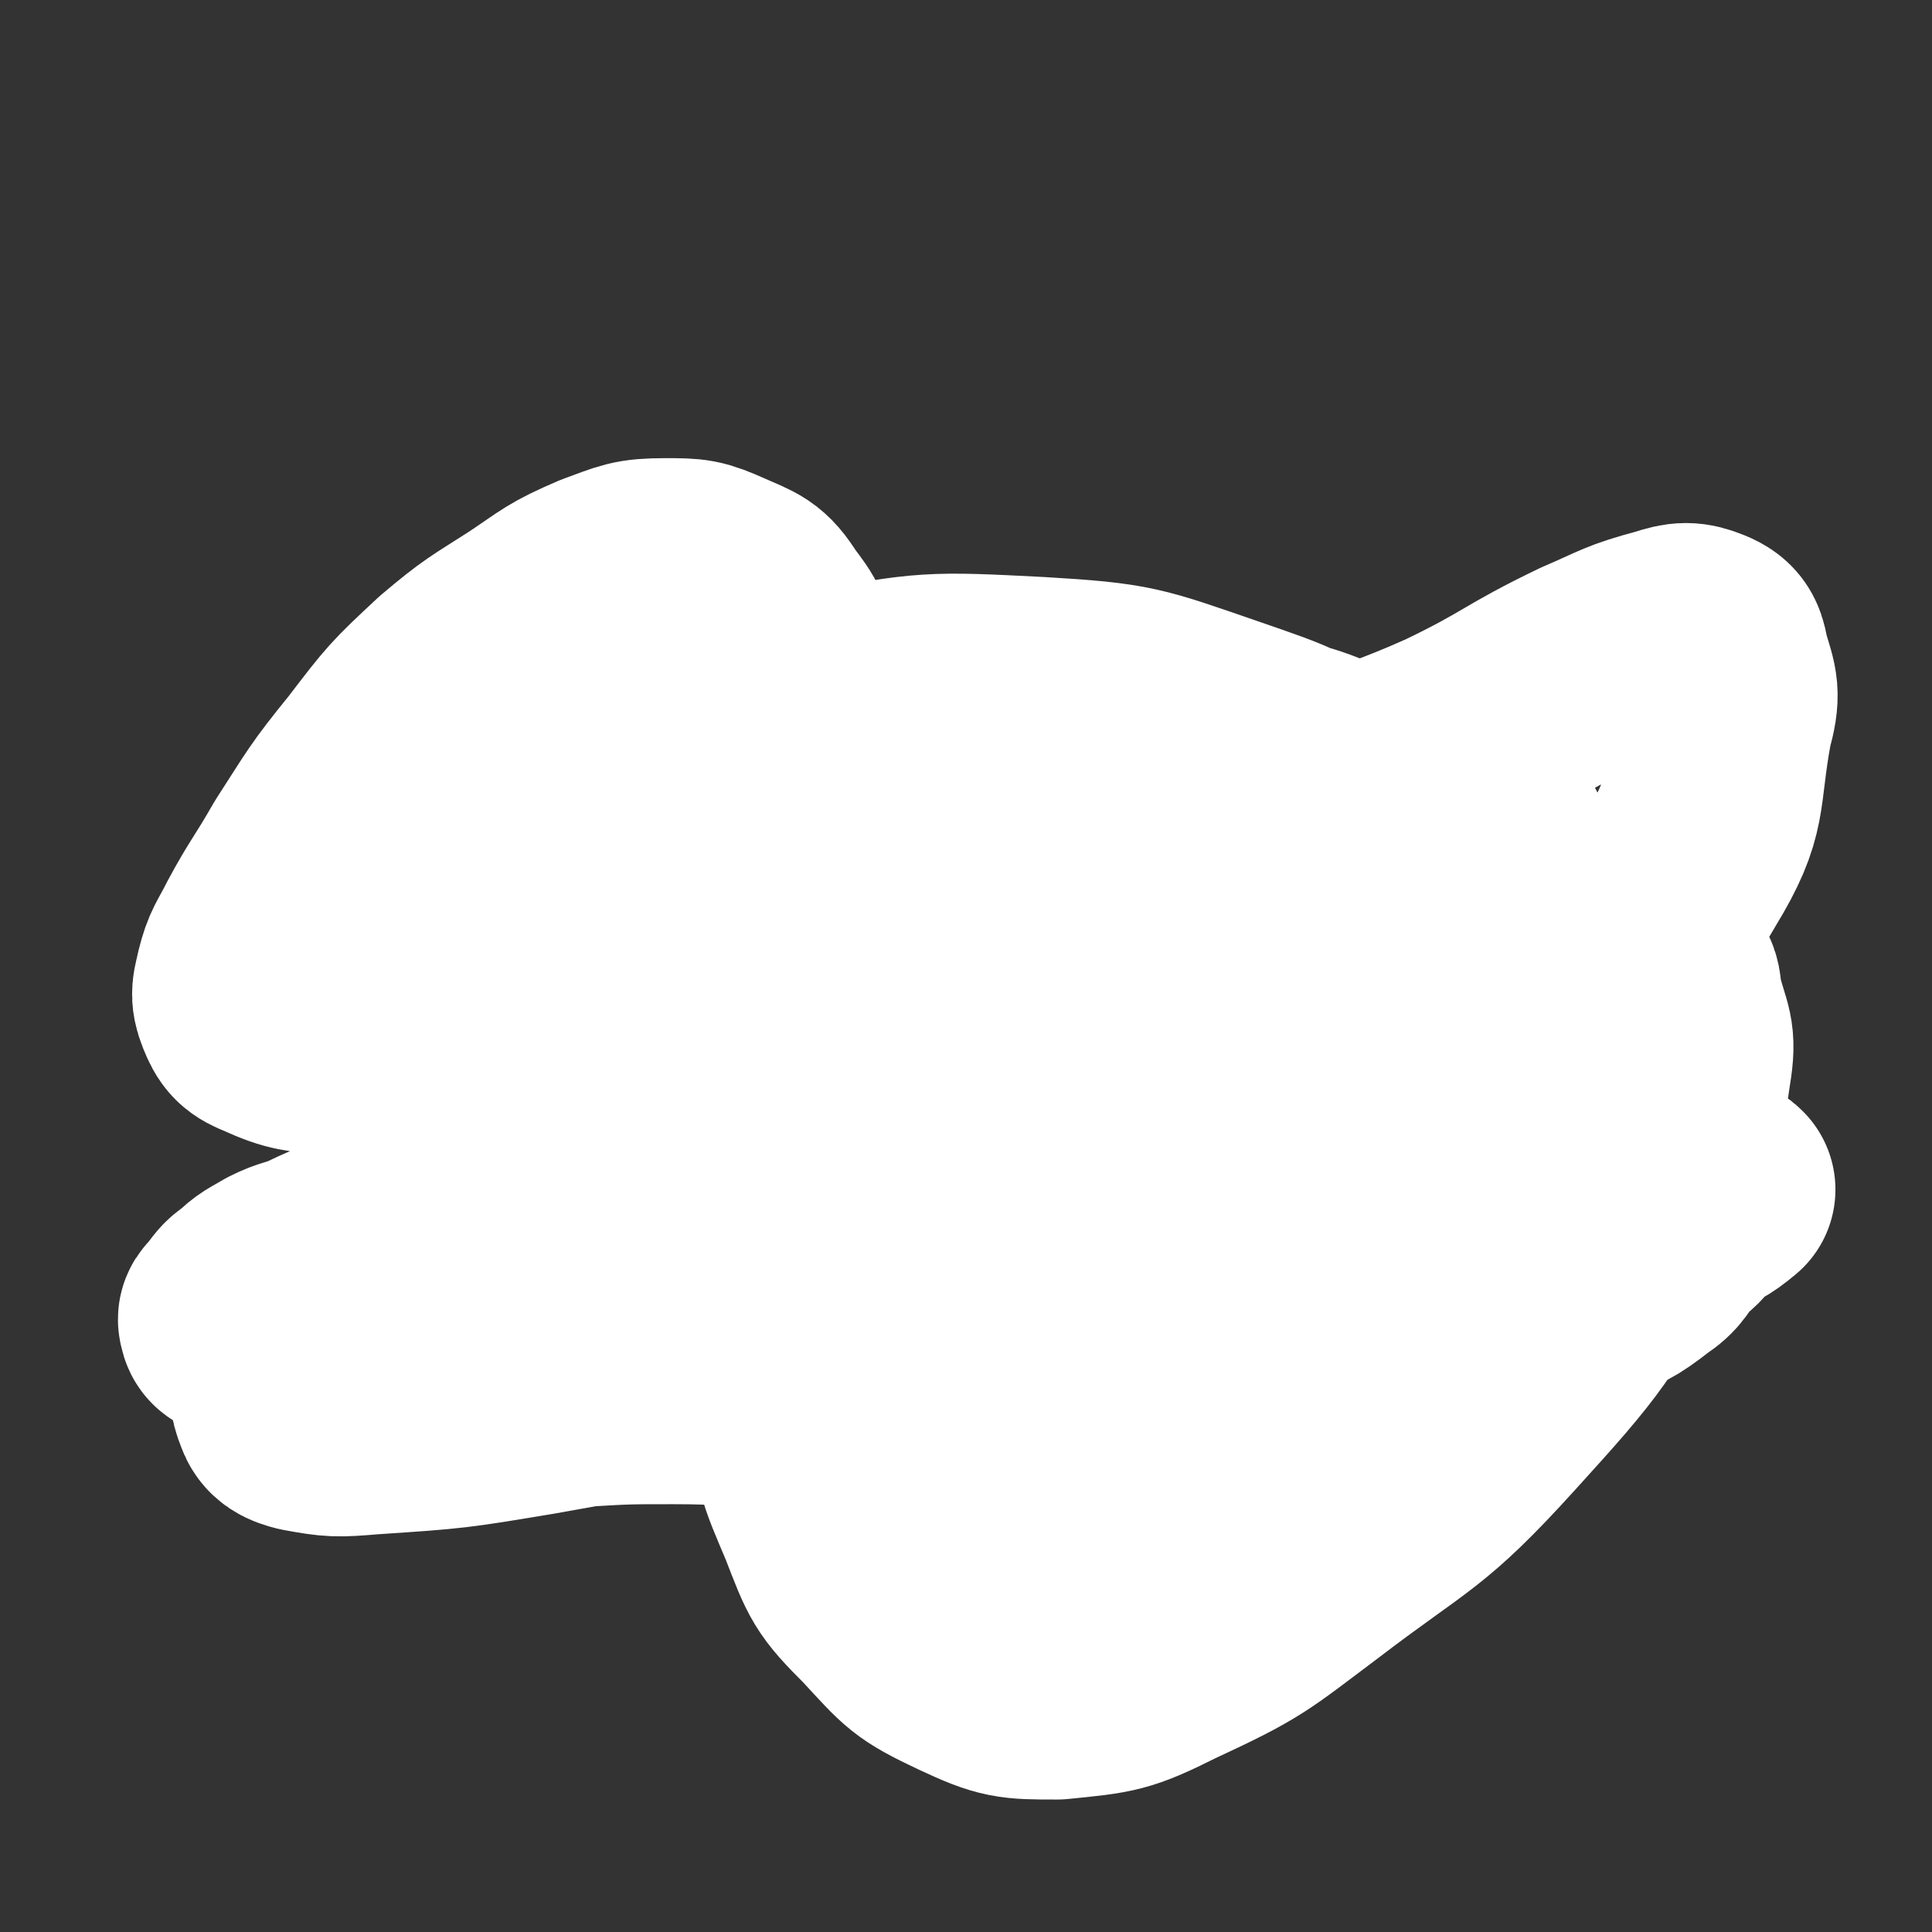 <svg viewBox='0 0 700 700' version='1.1' xmlns='http://www.w3.org/2000/svg' xmlns:xlink='http://www.w3.org/1999/xlink'><rect x="0" y="0" width="700" height="700" fill="#333333" stroke="none"/><g fill='none' stroke='#E8E8E8' stroke-width='40' stroke-linecap='round' stroke-linejoin='round'><path d='M162,302c0,0 -1,-1 -1,-1 0,0 1,0 1,1 0,0 0,0 0,0 0,0 -1,-1 -1,-1 0,0 1,0 1,1 2,2 2,2 4,5 2,3 1,3 3,6 1,2 2,2 3,5 2,3 1,3 3,7 2,4 2,4 4,8 2,5 2,5 4,10 2,4 2,4 4,8 2,4 1,5 2,9 1,4 1,4 2,8 1,4 1,4 2,8 1,4 2,4 2,7 1,4 1,4 1,8 1,3 1,3 1,7 1,3 1,3 1,6 0,2 0,2 0,5 0,3 0,3 0,6 0,3 -1,3 0,6 0,3 1,3 1,7 0,2 -1,2 -1,4 -1,2 -1,2 -1,5 -1,2 -1,2 -1,4 -1,2 -1,2 -1,4 -1,2 -1,2 -1,4 -1,2 -1,2 -2,4 -1,2 -1,2 -2,4 -1,2 -1,2 -2,4 -1,1 -1,1 -2,3 -1,1 -1,1 -2,3 -1,1 -1,1 -1,2 -1,1 -1,1 -1,2 -1,1 -1,1 -1,2 -1,1 -1,1 -1,2 -1,1 -1,1 -1,2 -1,1 -1,1 -1,1 -1,1 -1,1 -1,1 0,1 0,1 0,1 0,1 0,1 0,1 0,1 0,1 0,1 0,0 0,1 0,1 0,0 1,0 1,0 1,0 1,0 2,0 0,0 0,0 1,0 0,0 0,0 1,0 0,0 0,0 1,0 0,0 0,0 1,0 0,0 0,0 1,0 0,0 0,0 1,0 0,0 0,0 1,0 0,0 0,0 1,0 1,0 1,0 2,0 2,0 2,0 4,0 1,0 1,0 3,0 2,0 2,0 4,0 2,-1 2,-1 4,-1 3,-1 3,-1 6,-1 3,-1 3,-1 6,-1 2,-1 2,-1 5,-1 3,-1 3,-1 6,-1 3,-1 3,-1 6,-1 3,0 3,0 6,1 3,0 3,0 6,0 3,-1 3,-1 6,-1 3,-1 3,0 6,0 3,0 3,0 6,0 3,-1 3,-1 7,-1 3,-1 3,0 7,0 3,0 3,0 6,0 3,0 3,0 7,0 3,0 3,0 6,0 3,0 3,-1 6,0 3,0 3,0 5,1 3,0 4,0 7,0 3,0 3,0 5,0 4,0 4,0 7,0 2,0 2,0 4,0 3,0 3,0 6,0 3,0 3,0 6,0 3,0 3,0 6,0 3,0 3,0 6,0 3,0 3,0 6,0 3,0 3,0 6,0 3,0 3,0 6,0 3,0 3,0 6,0 3,0 3,0 6,0 3,0 3,-1 6,0 3,0 3,0 6,1 3,0 3,0 5,0 3,0 3,-1 5,0 3,0 3,0 5,1 2,0 2,0 4,0 2,0 2,-1 4,0 2,0 2,0 4,1 2,0 2,0 4,0 2,0 2,0 5,0 3,0 3,-1 5,0 3,0 3,0 5,1 2,0 2,0 5,0 2,0 2,0 4,0 2,0 2,0 4,0 2,0 2,0 4,0 1,0 1,0 3,0 1,0 1,0 2,0 1,0 1,0 2,0 1,0 1,0 2,0 1,0 1,0 2,0 1,0 1,0 2,0 1,0 1,0 2,0 1,0 1,0 2,0 1,0 1,0 2,0 1,0 1,0 2,0 2,0 2,0 4,0 1,0 1,0 3,0 1,0 1,-1 3,0 1,0 1,0 3,1 1,0 1,0 2,0 1,0 1,-1 2,0 1,0 1,0 2,1 1,0 1,0 2,0 1,0 1,0 1,0 1,0 1,0 1,0 1,0 1,0 1,0 1,0 1,0 1,0 0,0 0,0 0,0 0,0 0,0 0,0 0,0 0,0 -1,0 0,0 0,0 -1,0 -1,0 -1,0 -1,0 -1,0 -1,0 -1,0 -1,0 -1,0 -2,0 -1,0 -1,0 -2,0 -1,-1 -1,-1 -2,-1 -1,-1 -1,-2 -2,-3 -2,-3 -2,-2 -3,-5 -2,-5 -2,-5 -3,-10 -3,-6 -3,-6 -5,-12 -3,-7 -3,-7 -4,-14 -2,-6 -2,-6 -3,-12 -1,-6 -1,-6 -2,-12 0,-6 0,-6 -1,-13 0,-7 0,-7 0,-14 0,-7 0,-7 1,-14 1,-7 1,-7 2,-14 1,-6 1,-6 2,-12 1,-5 2,-5 3,-11 1,-5 1,-5 2,-9 1,-4 2,-4 4,-8 1,-4 1,-4 3,-8 1,-3 1,-3 3,-7 1,-2 1,-2 3,-5 1,-2 1,-2 3,-4 1,-2 1,-2 3,-4 1,-2 1,-1 3,-3 1,-1 1,-1 2,-2 1,-1 1,-1 2,-2 1,-1 2,-1 3,-2 1,-1 1,-1 2,-2 1,-1 1,-1 2,-1 1,-1 1,-1 2,-1 1,-1 1,-1 2,-1 1,-1 1,-1 2,-1 1,-1 1,-1 2,-1 0,-1 0,-1 1,-1 0,-1 0,-1 1,-1 0,0 0,0 1,0 0,0 0,0 0,0 0,-1 0,-1 0,-1 0,-1 0,-1 0,-1 0,-1 1,-1 0,-2 0,0 0,0 -1,-1 -1,0 -1,0 -1,-1 -1,0 -1,0 -1,-1 -1,0 -1,1 -1,1 -1,0 -1,-1 -2,-1 -1,-1 -1,0 -3,0 -1,0 -1,0 -1,0 -1,0 -1,0 -2,0 -1,0 -1,0 -3,0 0,0 0,0 -1,0 -2,0 -2,0 -3,0 -2,0 -2,0 -3,0 -3,0 -3,-1 -5,0 -4,0 -4,1 -9,1 -7,2 -7,1 -14,2 -10,2 -10,2 -20,3 -12,2 -12,2 -24,4 -11,2 -11,3 -21,5 -10,2 -10,2 -20,4 -10,2 -10,1 -19,2 -10,1 -10,1 -20,2 -10,1 -10,1 -20,2 -8,1 -8,2 -17,2 -8,1 -8,1 -15,1 -6,0 -6,0 -11,0 -5,0 -5,-1 -9,0 -4,0 -4,1 -8,1 -4,1 -4,1 -8,1 -5,0 -5,0 -10,0 -5,0 -5,-1 -10,0 -5,0 -5,0 -10,1 -5,0 -5,0 -10,0 -4,0 -4,0 -8,0 -4,0 -4,0 -8,0 -3,0 -3,-1 -7,-1 -3,-1 -3,-1 -6,-1 -2,-1 -2,-1 -4,-1 -2,-1 -2,-1 -4,-1 -1,-1 -1,-1 -3,-1 -2,-1 -2,-1 -3,-2 -1,0 -1,0 -2,-1 -1,0 -1,0 -2,-1 0,0 0,0 -1,-1 0,0 0,0 -1,-1 0,0 0,0 -1,-1 0,0 0,1 -1,1 0,0 0,0 0,0 1,0 0,-1 0,-1 0,0 0,0 0,1 '/></g>
<g fill='none' stroke='#E8E8E8' stroke-width='80' stroke-linecap='round' stroke-linejoin='round'><path d='M230,305c0,0 -1,-1 -1,-1 0,0 0,0 1,1 0,0 0,0 0,0 0,0 -1,-1 -1,-1 0,0 0,0 1,1 0,0 0,0 0,0 -1,2 -2,2 -1,4 0,2 1,2 1,3 1,1 1,2 1,3 1,2 1,2 1,3 1,2 1,2 1,4 1,2 1,2 1,3 1,2 1,2 1,4 1,2 1,2 1,4 1,3 1,3 1,6 1,2 1,2 1,5 1,2 1,2 1,4 1,2 1,2 1,3 1,2 1,2 1,4 1,2 1,2 1,3 0,2 0,2 0,3 0,2 0,2 0,3 0,2 0,2 0,4 0,2 0,2 0,3 0,2 0,2 0,4 0,2 0,2 0,3 0,2 0,2 0,4 0,2 0,2 0,4 0,2 0,2 0,4 0,2 0,2 0,4 0,3 0,3 0,5 0,2 0,2 0,4 0,2 0,2 0,3 0,2 0,2 0,3 0,1 0,1 0,2 0,1 0,1 0,2 0,1 0,1 0,2 0,1 0,1 0,2 0,1 0,1 0,2 0,1 0,1 0,2 0,1 0,1 0,2 0,2 0,2 0,3 0,1 0,1 0,1 0,1 0,1 0,1 0,1 0,1 0,1 0,1 0,2 0,2 -1,0 -1,0 -1,0 -1,1 0,1 0,1 0,1 0,1 0,1 0,1 0,1 0,2 -1,1 -1,1 -1,1 -1,1 0,1 0,1 0,1 0,1 0,1 0,1 0,1 0,1 0,1 0,1 0,1 0,1 0,1 0,1 0,1 -1,1 0,1 0,1 0,1 1,1 2,1 2,1 3,1 2,1 2,1 5,1 4,1 4,1 8,1 5,1 5,1 10,2 5,1 5,1 11,2 5,1 5,1 10,1 5,1 5,1 10,1 4,1 4,1 9,1 4,1 4,1 9,1 4,0 4,0 9,0 4,0 4,-1 8,0 4,0 4,0 8,1 4,0 4,0 8,0 4,0 4,0 8,0 4,-1 4,-1 9,-1 4,-1 4,-1 8,-1 4,-1 5,0 9,0 4,-1 4,-1 8,-1 3,-1 3,-1 6,-1 3,-1 3,-1 6,-1 3,-1 2,-1 5,-1 2,-1 2,0 4,0 2,0 2,0 4,0 2,0 2,0 4,0 1,0 1,0 3,0 1,0 1,0 2,0 1,0 1,0 2,0 1,0 1,0 2,0 1,0 1,0 1,0 1,0 1,0 1,0 1,0 1,0 1,0 1,0 1,0 1,0 0,0 0,0 0,0 0,-1 0,-1 0,-1 0,-1 0,-1 0,-2 0,0 0,0 0,0 0,-1 1,-1 0,-2 0,-2 0,-2 -1,-4 0,-2 0,-2 -1,-4 0,-2 0,-2 -1,-5 0,-4 0,-4 -1,-7 0,-5 0,-5 -1,-10 0,-5 0,-5 0,-10 0,-6 0,-6 0,-11 0,-6 0,-6 0,-11 0,-4 0,-4 0,-9 1,-4 1,-4 1,-8 1,-4 0,-4 0,-8 1,-3 1,-3 2,-6 1,-3 1,-3 1,-6 1,-3 1,-3 1,-6 1,-3 1,-3 1,-6 1,-3 0,-3 1,-6 1,-2 1,-2 2,-4 1,-2 1,-2 2,-4 1,-2 1,-2 2,-4 1,-2 1,-2 2,-4 1,-2 1,-2 2,-4 1,-1 1,-1 2,-3 1,-1 1,-1 2,-2 1,-1 1,-1 2,-2 1,-1 1,-1 2,-1 1,-1 0,-1 1,-2 0,-1 1,-1 1,-1 0,-1 0,-1 0,-1 0,-1 0,-1 0,-1 0,0 0,0 0,0 -4,2 -4,2 -8,5 -12,6 -12,6 -23,12 -23,12 -23,11 -45,22 -22,11 -22,11 -45,21 -13,6 -14,5 -27,11 -5,2 -5,2 -9,5 -2,1 -2,2 -3,3 -1,1 -2,1 -2,2 -1,1 -1,1 -1,2 -1,1 -1,1 -1,2 -1,0 0,0 0,1 0,1 0,1 0,2 0,1 0,1 0,2 0,1 0,1 0,2 0,1 -1,2 0,2 0,1 0,1 1,1 1,1 1,1 1,1 1,0 1,0 2,0 2,-1 2,-1 4,-1 4,-1 4,-1 7,-2 5,-2 4,-2 9,-4 5,-2 6,-2 11,-4 6,-2 6,-2 12,-4 4,-2 4,-1 9,-3 3,-1 3,-1 6,-2 3,-1 2,-2 5,-2 2,-1 2,-1 4,0 1,0 1,0 3,0 1,1 2,1 3,3 1,2 1,2 2,5 1,2 2,2 2,5 1,3 1,3 0,7 0,4 1,4 -1,8 -1,4 -1,4 -4,8 -3,3 -3,3 -6,6 -4,2 -4,2 -8,4 -5,2 -5,1 -9,2 -4,1 -4,1 -8,2 -4,0 -5,1 -8,0 -5,-2 -5,-2 -9,-5 -6,-3 -6,-3 -11,-8 -6,-6 -6,-7 -12,-14 -6,-7 -6,-7 -11,-15 -4,-7 -3,-7 -7,-13 -2,-5 -2,-5 -3,-9 -1,-3 -2,-3 -2,-6 -1,-2 -1,-2 -1,-4 -1,-2 -1,-2 0,-4 0,-2 0,-2 1,-4 1,-2 1,-2 3,-3 2,-1 2,-1 4,-2 4,-2 4,-2 7,-2 5,-1 5,-1 10,-1 5,-1 5,-1 10,-1 5,-1 5,-1 10,0 4,0 4,1 8,1 3,1 3,1 6,1 2,0 2,0 5,0 '/><path d='M158,294c0,0 -1,-1 -1,-1 0,0 1,0 1,1 0,0 0,0 0,0 0,0 -1,-1 -1,-1 2,0 3,0 6,1 2,0 2,1 4,1 3,1 3,1 6,1 2,1 2,1 5,1 3,1 3,1 6,2 3,0 3,0 6,0 3,1 3,1 6,1 3,1 3,1 6,1 4,1 4,1 8,2 5,1 5,2 10,2 4,1 4,1 9,1 4,1 4,1 8,1 4,0 4,0 8,0 4,-1 4,-1 7,-1 4,0 4,1 8,1 4,1 4,1 7,1 4,1 4,1 7,1 4,1 4,1 7,1 4,1 4,1 7,1 4,1 4,1 7,1 3,1 3,1 6,1 3,1 3,1 6,1 3,1 3,1 6,1 4,0 4,0 7,0 4,0 4,0 8,0 4,-1 4,-1 8,-1 3,-1 3,0 7,0 4,0 4,0 8,0 5,-1 5,-1 10,-1 4,-1 4,-1 9,-1 4,-1 4,-1 9,-1 5,-1 5,-1 10,-1 4,-1 4,-1 9,-2 4,-1 4,-1 9,-2 5,-2 4,-2 10,-4 4,-2 4,-2 9,-3 5,-1 5,0 9,-1 4,-1 4,-1 8,-2 3,-1 3,-1 6,-2 3,-1 3,-1 6,-2 3,-1 3,-1 5,-2 2,-1 3,-1 5,-1 2,-1 2,-1 4,-2 2,-1 2,-1 4,-1 1,-1 1,-1 3,-1 1,-1 0,-1 1,-1 '/><path d='M151,322c0,0 -1,-1 -1,-1 0,0 1,0 1,1 0,0 0,0 0,0 0,0 -1,-1 -1,-1 2,3 3,4 4,8 2,2 1,2 2,5 1,3 2,3 2,6 1,3 1,4 1,7 1,3 2,3 2,7 1,3 1,3 1,7 1,4 1,4 1,8 1,4 1,4 1,8 1,3 1,3 1,6 1,4 1,4 1,7 1,3 1,3 1,7 1,2 1,2 1,5 1,1 1,1 1,3 0,2 0,2 0,4 0,2 0,2 0,4 0,1 0,1 0,3 0,1 0,1 0,3 0,1 0,1 0,3 0,1 0,1 0,3 0,1 0,1 0,3 0,1 0,1 0,3 0,0 0,0 0,1 0,1 0,1 0,2 0,1 0,1 0,2 0,1 0,1 0,2 0,2 0,2 0,3 0,1 0,1 0,2 0,2 0,2 0,3 0,1 -1,1 -1,2 0,1 0,1 0,2 0,1 0,1 0,2 -1,1 -1,1 -1,2 0,1 0,1 0,2 0,1 0,1 0,1 0,1 0,1 0,1 0,1 0,1 0,1 0,1 0,1 0,1 0,1 0,1 0,1 0,1 0,1 0,1 0,1 0,1 0,2 0,0 0,0 0,1 '/><path d='M511,472c0,0 -1,-1 -1,-1 0,0 0,0 0,1 0,0 0,0 0,0 1,0 0,-1 0,-1 0,0 0,1 0,1 -2,-3 -2,-3 -4,-7 -2,-2 -2,-2 -3,-5 -2,-2 -2,-2 -3,-5 -2,-3 -2,-3 -3,-6 -1,-3 -1,-3 -2,-7 0,-4 0,-4 -1,-8 0,-5 0,-5 -1,-9 0,-7 0,-7 -1,-13 0,-6 -1,-6 -1,-11 0,-6 1,-6 2,-11 1,-6 0,-6 1,-12 0,-5 0,-5 1,-10 0,-7 0,-7 1,-13 1,-4 1,-4 2,-8 1,-4 0,-4 1,-8 0,-4 0,-4 1,-7 1,-3 1,-3 2,-6 1,-2 1,-2 2,-4 1,-2 1,-2 2,-4 1,-2 1,-2 2,-4 1,-1 1,-1 2,-3 1,-1 1,-1 1,-3 0,-1 0,-1 0,-2 '/></g>
<g fill='none' stroke='#FFFFFF' stroke-width='24' stroke-linecap='round' stroke-linejoin='round'><path d='M183,344c0,0 -1,-1 -1,-1 0,0 0,0 1,1 0,0 0,0 0,0 0,0 -1,-1 -1,-1 4,-1 5,-1 10,-1 3,-1 3,0 7,0 3,0 3,-1 6,0 3,0 3,0 6,1 3,1 3,1 7,2 3,2 3,2 6,4 3,2 3,1 6,3 3,3 3,3 6,6 2,2 2,2 5,5 1,1 1,1 3,3 '/><path d='M237,405c0,0 -1,-1 -1,-1 0,0 0,0 1,1 0,0 0,0 0,0 0,0 -1,-1 -1,-1 0,0 0,0 1,1 0,0 0,0 0,0 0,0 -1,-1 -1,-1 0,0 0,0 1,1 0,0 0,0 0,0 3,-2 3,-2 7,-5 3,-2 3,-2 7,-5 2,-2 2,-2 5,-4 2,-1 2,-1 5,-2 2,-2 3,-1 5,-2 3,-1 3,-2 5,-2 4,-2 4,-2 8,-2 4,-1 4,-1 8,-1 4,0 4,1 7,1 3,1 3,1 6,1 3,1 4,1 6,2 3,1 3,2 5,3 1,1 1,1 3,2 '/><path d='M339,435c0,0 -1,-1 -1,-1 0,0 0,0 1,1 0,0 0,0 0,0 0,0 -1,-1 -1,-1 0,0 1,1 1,1 -1,-3 -2,-3 -2,-7 -1,-2 0,-2 0,-5 0,-2 0,-2 0,-4 0,-2 -1,-2 0,-4 0,-1 -1,-2 0,-3 1,-2 1,-2 3,-4 2,-2 2,-2 5,-5 4,-2 4,-2 8,-5 4,-2 4,-2 9,-4 4,-2 4,-1 8,-3 3,-1 3,-2 6,-2 3,-1 3,-1 6,0 3,0 3,1 6,1 1,1 1,0 2,1 '/><path d='M454,303c0,0 -1,-1 -1,-1 0,0 0,0 0,1 0,0 0,0 0,0 -2,2 -2,3 -4,5 -3,3 -3,2 -6,5 -3,2 -3,3 -6,6 -2,2 -3,2 -5,4 -2,2 -2,2 -4,3 -2,2 -2,2 -4,4 -1,2 -1,2 -2,4 0,3 0,3 -1,6 0,3 0,3 -1,6 0,3 0,3 0,7 1,3 1,3 2,6 1,4 1,4 2,7 1,4 1,4 2,7 1,3 2,3 4,6 1,3 1,3 3,6 1,3 1,3 3,7 1,2 1,2 1,4 '/><path d='M391,450c0,0 -1,-1 -1,-1 0,0 0,0 0,1 0,0 0,0 0,0 1,0 0,-1 0,-1 0,0 0,1 0,1 2,-3 2,-4 3,-7 1,-2 1,-2 2,-5 1,-2 1,-2 2,-5 1,-1 1,-1 2,-3 1,-2 0,-2 1,-4 0,-1 0,-1 1,-2 0,-1 1,-1 1,-2 1,-1 1,-1 1,-2 1,-1 1,-1 1,-2 1,-1 0,-1 1,-2 1,-1 1,-1 2,-2 2,-2 2,-2 4,-3 2,-2 2,-1 4,-2 2,-1 2,-1 5,-2 3,-1 3,-2 6,-2 3,-1 3,0 6,0 3,0 3,-1 6,0 3,0 3,0 6,0 3,1 3,1 5,2 3,2 2,2 5,4 1,1 1,1 2,2 '/><path d='M269,369c0,0 -1,-1 -1,-1 0,0 0,0 1,1 0,0 0,0 0,0 0,0 -1,-1 -1,-1 0,0 0,1 1,1 4,-6 4,-6 8,-12 3,-3 3,-3 5,-7 1,-1 1,-1 2,-3 1,-1 1,-1 2,-2 1,-1 1,-2 3,-2 2,-2 2,-1 4,-2 4,-2 4,-2 8,-3 5,-1 5,-1 9,-1 4,-1 4,-1 8,-1 3,-1 3,-1 6,0 3,0 3,0 5,1 '/><path d='M348,390c0,0 -1,-1 -1,-1 0,0 1,1 1,1 -1,-3 -1,-4 -1,-8 -1,-2 0,-2 0,-5 0,-1 -1,-1 0,-2 0,-1 0,-1 1,-2 1,-1 0,-1 1,-2 1,-2 1,-2 3,-3 3,-2 3,-2 6,-4 5,-3 5,-2 10,-5 6,-2 6,-3 12,-5 4,-2 4,-2 9,-2 4,-1 4,0 7,0 3,0 3,0 6,0 2,0 2,0 3,0 '/><path d='M135,273c0,0 -1,-1 -1,-1 0,0 1,0 1,1 0,0 0,0 0,0 0,0 -1,-1 -1,-1 0,0 1,0 1,1 0,2 -1,2 -1,4 0,2 0,2 0,4 0,3 0,3 0,6 0,3 0,3 0,6 0,4 -1,4 -1,8 0,4 0,4 0,7 0,4 -1,4 -1,8 0,4 0,4 0,7 0,3 0,3 0,6 0,3 -1,3 -1,7 0,3 0,3 0,6 0,3 0,3 0,6 0,2 0,2 0,4 0,2 -1,2 -1,4 0,2 1,2 1,4 0,3 0,3 0,6 0,2 0,2 0,5 0,3 0,3 0,6 0,1 0,1 0,3 0,2 0,2 0,4 0,2 1,2 1,4 0,2 0,2 0,5 0,3 0,3 0,6 0,2 0,2 0,4 0,1 1,1 1,3 0,2 0,2 0,4 0,2 1,2 1,4 0,2 -1,2 0,4 0,2 1,2 1,5 1,2 1,2 1,4 1,2 1,2 1,3 1,2 1,2 1,4 1,2 1,2 1,4 1,2 1,2 1,4 1,2 1,2 1,4 1,2 1,2 1,4 1,2 1,2 1,4 1,2 1,2 1,3 1,2 1,2 1,3 1,1 1,1 1,3 1,1 1,1 1,3 1,1 1,1 1,3 1,1 1,1 1,3 1,1 1,1 1,3 1,1 1,1 1,2 1,1 1,1 1,2 1,1 1,1 1,2 1,1 1,1 1,2 1,1 1,1 2,1 0,1 0,1 0,2 1,1 1,1 1,1 0,0 0,0 0,1 '/><path d='M143,251c0,0 -1,-1 -1,-1 0,0 1,1 1,1 0,0 0,0 0,0 0,0 -1,-1 -1,-1 -1,3 0,5 -1,9 -1,3 -1,3 -2,6 -1,3 -1,3 -1,7 -1,4 -1,4 -2,9 -1,4 -2,4 -2,9 -1,5 -1,5 -1,11 -1,6 -1,6 -2,12 -1,6 -1,6 -1,11 -1,5 -1,5 -1,11 0,5 0,5 0,10 0,5 0,5 0,9 0,5 -1,5 -1,10 0,4 0,4 0,9 0,4 -1,4 0,9 0,4 1,4 1,8 1,4 1,4 1,8 0,4 0,4 0,8 0,4 0,4 0,9 0,4 1,4 1,9 0,4 -1,4 0,8 0,5 1,5 1,10 1,4 1,4 1,8 0,4 0,4 0,7 0,3 0,4 0,6 0,4 1,3 1,7 0,2 0,2 0,4 0,3 1,3 1,6 0,1 -1,1 0,3 0,2 1,2 1,4 1,2 1,2 1,4 1,1 1,1 1,3 '/><path d='M115,273c0,0 -1,-1 -1,-1 0,0 1,0 1,1 0,0 0,0 0,0 0,0 -1,-1 -1,-1 1,4 2,5 2,11 1,6 1,6 1,12 0,7 -1,7 0,14 0,9 1,9 1,18 1,8 1,8 1,17 1,9 1,9 2,17 1,8 1,8 2,16 1,8 1,8 2,16 1,7 1,7 2,14 1,7 1,7 2,15 2,6 2,6 4,13 1,6 1,6 2,12 1,5 1,5 2,9 1,4 1,4 2,8 1,3 1,3 2,6 1,3 1,3 2,5 1,3 1,3 2,5 1,2 1,2 2,3 1,2 1,2 2,4 1,2 1,2 2,4 2,2 3,1 4,3 2,2 1,2 2,4 1,1 1,1 2,2 '/><path d='M172,489c0,0 -1,-1 -1,-1 0,0 0,1 1,1 1,0 1,-1 2,0 2,0 2,0 4,1 2,0 2,-1 3,0 3,0 3,0 5,1 2,0 2,0 4,0 1,0 1,0 3,0 1,0 1,0 3,0 1,0 2,-1 3,0 2,0 1,0 3,1 1,0 1,0 3,0 1,0 1,0 3,0 2,0 2,0 4,0 1,0 1,0 2,0 1,0 1,0 2,0 1,0 1,0 2,0 1,0 1,0 2,0 1,0 1,-1 2,0 1,0 1,0 2,1 '/><path d='M191,494c0,0 -1,-1 -1,-1 0,0 0,0 1,1 0,0 0,0 0,0 0,0 -1,-1 -1,-1 0,0 0,0 1,1 0,0 0,0 0,0 2,-1 2,-1 3,-1 1,-1 1,0 2,0 1,-1 1,-1 2,-1 1,-1 1,0 2,0 1,0 1,0 2,0 1,0 1,0 2,0 2,0 2,0 4,0 1,0 1,0 3,0 1,0 1,0 3,0 1,0 1,0 3,0 1,0 1,0 3,0 2,-1 2,-1 5,-1 2,-1 2,-1 4,-1 2,-1 2,0 4,0 2,-1 2,-1 4,-1 2,-1 2,0 4,0 2,0 2,0 4,0 2,0 2,0 4,0 2,0 2,0 5,0 2,-1 2,-1 4,-1 2,-1 2,0 4,0 2,0 2,0 4,0 2,0 2,0 4,0 1,0 1,0 3,0 1,0 1,0 3,0 2,0 2,0 5,0 2,-1 2,-1 4,-1 2,-1 2,0 4,0 2,0 2,0 4,0 2,0 2,0 4,0 2,-1 2,-1 4,-1 2,-1 2,0 4,0 2,-1 2,-1 5,-1 2,-1 2,0 4,0 3,0 3,0 5,0 3,-1 3,-1 5,-1 3,-1 3,0 5,0 3,0 3,0 5,0 3,0 3,0 6,0 3,0 3,0 5,0 3,0 3,0 5,0 3,0 3,0 5,0 3,0 3,0 5,0 3,0 3,0 6,0 3,0 3,0 5,0 3,0 3,0 5,0 3,0 3,0 5,0 3,0 3,0 5,0 3,0 3,-1 5,0 3,0 3,0 6,1 3,1 3,1 5,1 3,1 3,1 6,2 3,2 3,2 6,4 3,2 3,2 6,4 4,2 4,1 7,4 3,2 3,3 5,5 3,3 3,3 5,5 3,3 3,3 6,5 3,3 3,3 5,5 3,3 3,3 5,5 3,3 2,4 5,6 2,3 3,2 5,5 3,2 3,3 5,5 3,3 3,4 5,6 3,4 3,3 6,6 2,2 2,2 3,4 '/></g>
<g fill='none' stroke='#FFFFFF' stroke-width='80' stroke-linecap='round' stroke-linejoin='round'><path d='M543,305c0,0 -1,-1 -1,-1 0,0 0,0 0,1 0,0 0,0 0,0 1,0 0,-1 0,-1 0,0 0,0 0,1 -25,67 -24,68 -52,135 -15,36 -15,37 -32,71 -14,27 -14,27 -30,53 -10,15 -11,15 -22,30 -5,5 -5,6 -10,11 -2,1 -2,2 -4,2 -2,-1 -2,-2 -3,-4 -4,-5 -4,-4 -7,-10 -7,-13 -9,-13 -13,-28 -6,-26 -8,-27 -8,-54 0,-22 2,-22 9,-43 6,-16 6,-17 16,-31 10,-12 11,-12 24,-21 19,-14 20,-14 41,-25 27,-14 28,-14 56,-25 18,-8 18,-9 36,-13 16,-4 16,-3 33,-4 9,-1 10,-2 18,-1 5,1 6,2 9,6 3,3 2,4 3,9 3,12 5,12 3,24 -4,26 -3,28 -15,52 -22,39 -23,41 -53,74 -29,32 -32,30 -66,56 -24,18 -24,19 -52,32 -18,9 -20,9 -40,11 -16,0 -18,0 -33,-7 -17,-8 -17,-9 -30,-23 -13,-13 -13,-14 -20,-32 -8,-19 -9,-20 -9,-40 -1,-22 -1,-24 7,-45 11,-27 13,-27 30,-51 23,-32 23,-34 51,-60 32,-30 33,-32 71,-54 35,-20 38,-15 76,-32 25,-12 24,-14 49,-26 14,-6 14,-7 29,-11 6,-2 8,-2 13,0 5,2 5,4 6,9 3,10 4,11 1,22 -5,27 -1,30 -15,53 -18,31 -22,31 -50,54 -32,28 -33,28 -71,49 -44,24 -45,23 -92,40 -55,19 -56,18 -113,32 -44,11 -44,11 -89,19 -30,5 -30,5 -60,7 -12,1 -13,1 -24,-1 -4,-1 -6,-2 -7,-5 -2,-5 -2,-7 0,-12 6,-13 7,-13 16,-25 22,-28 21,-29 47,-55 28,-28 28,-29 60,-53 28,-22 28,-22 59,-39 26,-14 26,-16 55,-24 30,-9 31,-8 62,-11 29,-2 29,-3 58,0 31,2 32,2 62,11 18,6 19,7 34,19 10,7 11,8 16,19 5,8 6,10 4,18 -2,11 -3,12 -11,19 -21,18 -21,20 -46,30 -38,17 -39,18 -79,25 -42,8 -43,5 -87,6 -39,1 -39,1 -79,-2 -27,-2 -27,-2 -54,-7 -17,-4 -18,-3 -34,-10 -11,-6 -12,-6 -21,-15 -8,-8 -8,-9 -12,-19 -4,-9 -4,-10 -4,-20 1,-11 1,-12 7,-22 8,-17 8,-19 22,-31 23,-21 23,-22 51,-35 33,-16 34,-16 70,-23 37,-7 38,-7 77,-5 34,2 35,3 67,14 26,9 27,9 48,25 17,13 21,13 29,32 7,16 6,21 0,37 -7,19 -10,20 -26,33 -19,16 -20,18 -45,27 -31,11 -33,10 -66,12 -38,2 -39,1 -77,-5 -29,-4 -29,-6 -57,-16 -17,-6 -18,-6 -33,-16 -9,-6 -9,-7 -16,-16 -7,-8 -7,-9 -11,-19 -3,-9 -3,-10 -3,-19 -1,-8 -1,-9 1,-16 2,-8 2,-8 7,-15 7,-9 7,-10 17,-16 21,-12 22,-13 45,-18 32,-8 34,-9 66,-7 25,1 26,2 49,12 18,9 19,10 32,25 11,14 12,16 14,33 2,18 2,21 -7,38 -10,20 -12,22 -31,36 -19,15 -21,15 -44,23 -23,7 -24,8 -48,8 -24,0 -25,-1 -47,-9 -22,-8 -22,-10 -40,-23 -14,-10 -15,-11 -24,-24 -5,-8 -6,-10 -5,-18 2,-9 3,-11 10,-18 11,-10 13,-11 28,-16 27,-9 28,-9 57,-12 32,-4 32,-3 64,-1 24,1 24,3 48,8 13,2 13,1 25,6 4,1 7,3 6,5 0,2 -3,3 -8,3 -16,1 -16,2 -33,0 -34,-5 -34,-5 -67,-13 -31,-8 -30,-10 -60,-21 -12,-5 -12,-5 -23,-11 -4,-1 -7,-2 -6,-5 0,-2 3,-3 6,-5 13,-5 13,-5 27,-9 35,-9 34,-12 70,-17 40,-6 41,-7 81,-4 28,1 29,4 56,11 21,6 22,5 41,15 13,8 14,10 23,22 5,8 7,10 6,19 -1,10 -1,13 -10,19 -17,14 -19,16 -41,22 -38,9 -39,8 -78,8 -46,0 -46,-2 -92,-7 -38,-5 -38,-6 -76,-15 -24,-6 -24,-6 -48,-14 -10,-3 -11,-3 -20,-8 -5,-3 -6,-3 -8,-7 -2,-6 -3,-7 -1,-12 2,-7 3,-7 8,-12 9,-9 9,-10 20,-17 19,-11 19,-13 40,-19 29,-7 30,-8 60,-7 28,1 29,3 56,11 19,6 20,6 36,18 10,7 13,9 15,20 2,11 -1,14 -8,24 -11,18 -12,20 -30,31 -24,15 -26,14 -55,21 -31,8 -32,7 -64,9 -29,1 -29,0 -58,-3 -24,-2 -24,-2 -47,-7 -12,-2 -13,-1 -24,-6 -5,-2 -6,-3 -8,-8 -2,-5 -1,-6 0,-11 2,-8 3,-8 7,-16 7,-13 8,-13 16,-27 11,-17 11,-18 24,-34 13,-17 13,-17 28,-31 13,-11 14,-11 28,-20 12,-8 12,-9 26,-15 11,-4 12,-5 23,-5 10,0 11,0 20,4 9,4 11,4 16,12 6,8 7,9 7,19 1,18 1,20 -5,37 -8,24 -9,25 -22,47 -15,24 -16,24 -35,46 -18,20 -19,20 -39,37 -14,13 -15,11 -30,22 -9,7 -8,7 -16,14 -5,3 -5,4 -10,7 -6,3 -7,3 -13,6 -7,3 -7,2 -13,5 -5,3 -6,3 -10,7 -3,2 -3,2 -6,6 -1,2 -3,2 -2,4 0,2 2,2 4,3 11,2 11,2 22,2 33,2 33,2 65,2 50,0 50,0 99,-2 43,-2 43,-4 87,-7 30,-2 30,-2 61,-3 27,-1 27,-1 53,0 24,1 24,2 47,3 16,0 16,0 31,-2 12,-2 12,-2 23,-6 10,-4 11,-4 20,-11 6,-4 5,-5 10,-11 4,-3 4,-3 7,-7 3,-2 3,-2 5,-5 2,-2 2,-2 4,-3 1,-1 1,-1 2,-1 1,-1 1,-1 2,0 0,0 0,0 0,0 -6,5 -7,5 -14,8 -30,13 -30,15 -61,24 -43,13 -44,11 -88,21 -36,7 -36,7 -73,13 -30,5 -30,5 -61,8 -23,2 -23,1 -47,1 -18,0 -18,-1 -37,-1 -17,0 -17,0 -34,1 -18,0 -18,0 -35,0 '/></g>
</svg>